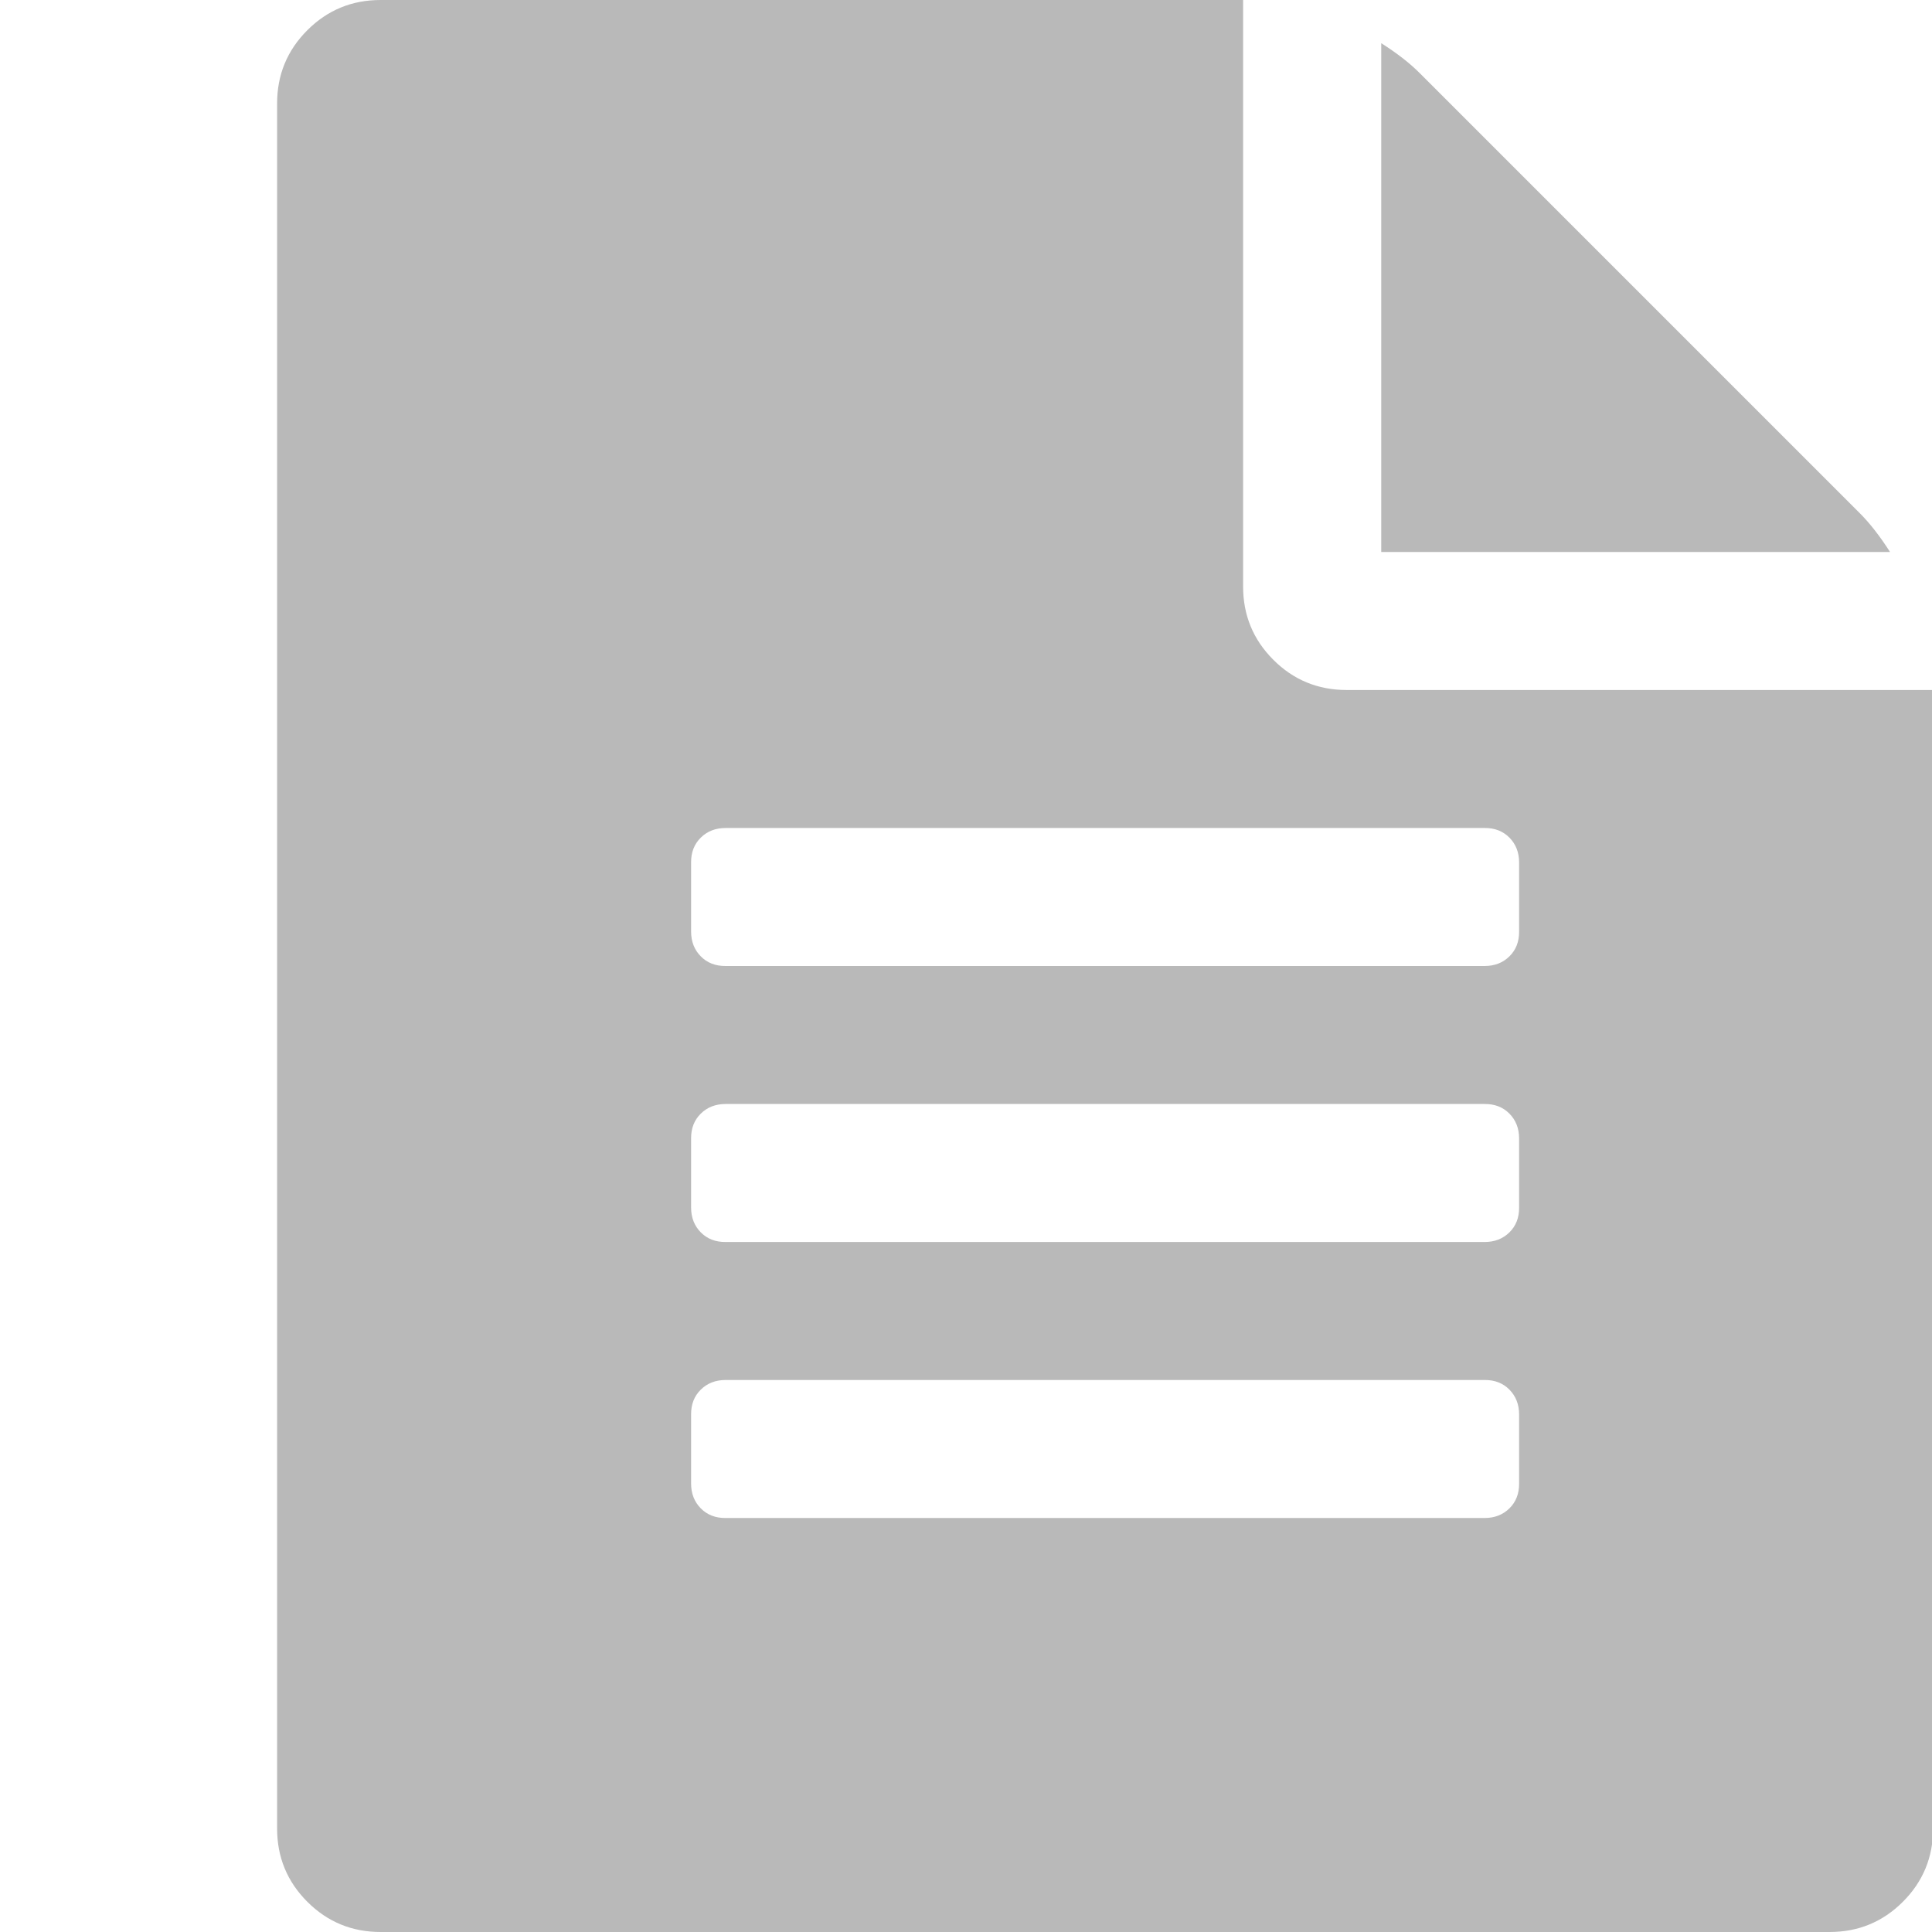 <?xml version="1.0" encoding="UTF-8" standalone="no"?>
<!-- Generated by IcoMoon.io -->

<svg
   xmlns:dc="http://purl.org/dc/elements/1.1/"
   xmlns:cc="http://creativecommons.org/ns#"
   xmlns:rdf="http://www.w3.org/1999/02/22-rdf-syntax-ns#"
   xmlns:svg="http://www.w3.org/2000/svg"
   xmlns="http://www.w3.org/2000/svg"
   xmlns:sodipodi="http://sodipodi.sourceforge.net/DTD/sodipodi-0.dtd"
   xmlns:inkscape="http://www.inkscape.org/namespaces/inkscape"
   version="1.1"
   width="14"
   height="14"
   viewBox="0 0 12 14"
   id="svg2"
   inkscape:version="0.91 r13725"
   sodipodi:docname="unknown.svg">
  <defs
     id="defs8" />
  <sodipodi:namedview
     pagecolor="#ffffff"
     bordercolor="#666666"
     borderopacity="1"
     objecttolerance="10"
     gridtolerance="10"
     guidetolerance="10"
     inkscape:pageopacity="0"
     inkscape:pageshadow="2"
     inkscape:window-width="986"
     inkscape:window-height="650"
     id="namedview6"
     showgrid="true"
     inkscape:zoom="16.857143"
     inkscape:cx="-0.55932192"
     inkscape:cy="6.584746"
     inkscape:window-x="725"
     inkscape:window-y="218"
     inkscape:window-maximized="0"
     inkscape:current-layer="svg2">
    <inkscape:grid
       type="xygrid"
       id="grid4133" />
  </sodipodi:namedview>
  <path
     d="m 12.477,3.719 q 0.109,0.109 0.219,0.281 l -3.687,0 0,-3.687 q 0.172,0.109 0.281,0.219 z m -3.719,1.281 4.25,0 0,8.25 q 0,0.312 -0.219,0.531 -0.219,0.219 -0.531,0.219 L 1.758,14 Q 1.446,14 1.227,13.781 1.008,13.562 1.008,13.25 l 0,-12.5 q 0,-0.312 0.219,-0.531 Q 1.446,0 1.758,0 l 6.25,0 0,4.25 q 0,0.312 0.219,0.531 0.219,0.219 0.531,0.219 z m 1.25,5.75 0,-0.5 q 0,-0.109 -0.07,-0.18 -0.07,-0.071 -0.18,-0.07 l -5.5,0 q -0.109,0 -0.18,0.07 -0.071,0.07 -0.07,0.18 l 0,0.5 q 0,0.109 0.07,0.18 0.07,0.071 0.18,0.07 l 5.5,0 q 0.109,0 0.18,-0.07 0.071,-0.07 0.07,-0.18 z m 0,-2 0,-0.5 q 0,-0.109 -0.07,-0.18 -0.07,-0.071 -0.18,-0.07 l -5.5,0 q -0.109,0 -0.18,0.07 -0.071,0.07 -0.07,0.18 l 0,0.5 q 0,0.109 0.07,0.18 0.07,0.071 0.18,0.07 l 5.5,0 q 0.109,0 0.18,-0.07 0.071,-0.07 0.07,-0.18 z m 0,-2 0,-0.5 q 0,-0.109 -0.07,-0.18 -0.07,-0.071 -0.18,-0.07 l -5.5,0 q -0.109,0 -0.18,0.07 -0.071,0.07 -0.07,0.18 l 0,0.5 q 0,0.109 0.07,0.18 0.07,0.071 0.18,0.07 l 5.5,0 q 0.109,0 0.18,-0.07 0.071,-0.07 0.07,-0.18 z"
     id="path4"
     style="fill:#b9b9b9;fill-opacity:1"
     inkscape:connector-curvature="0" />
</svg>
